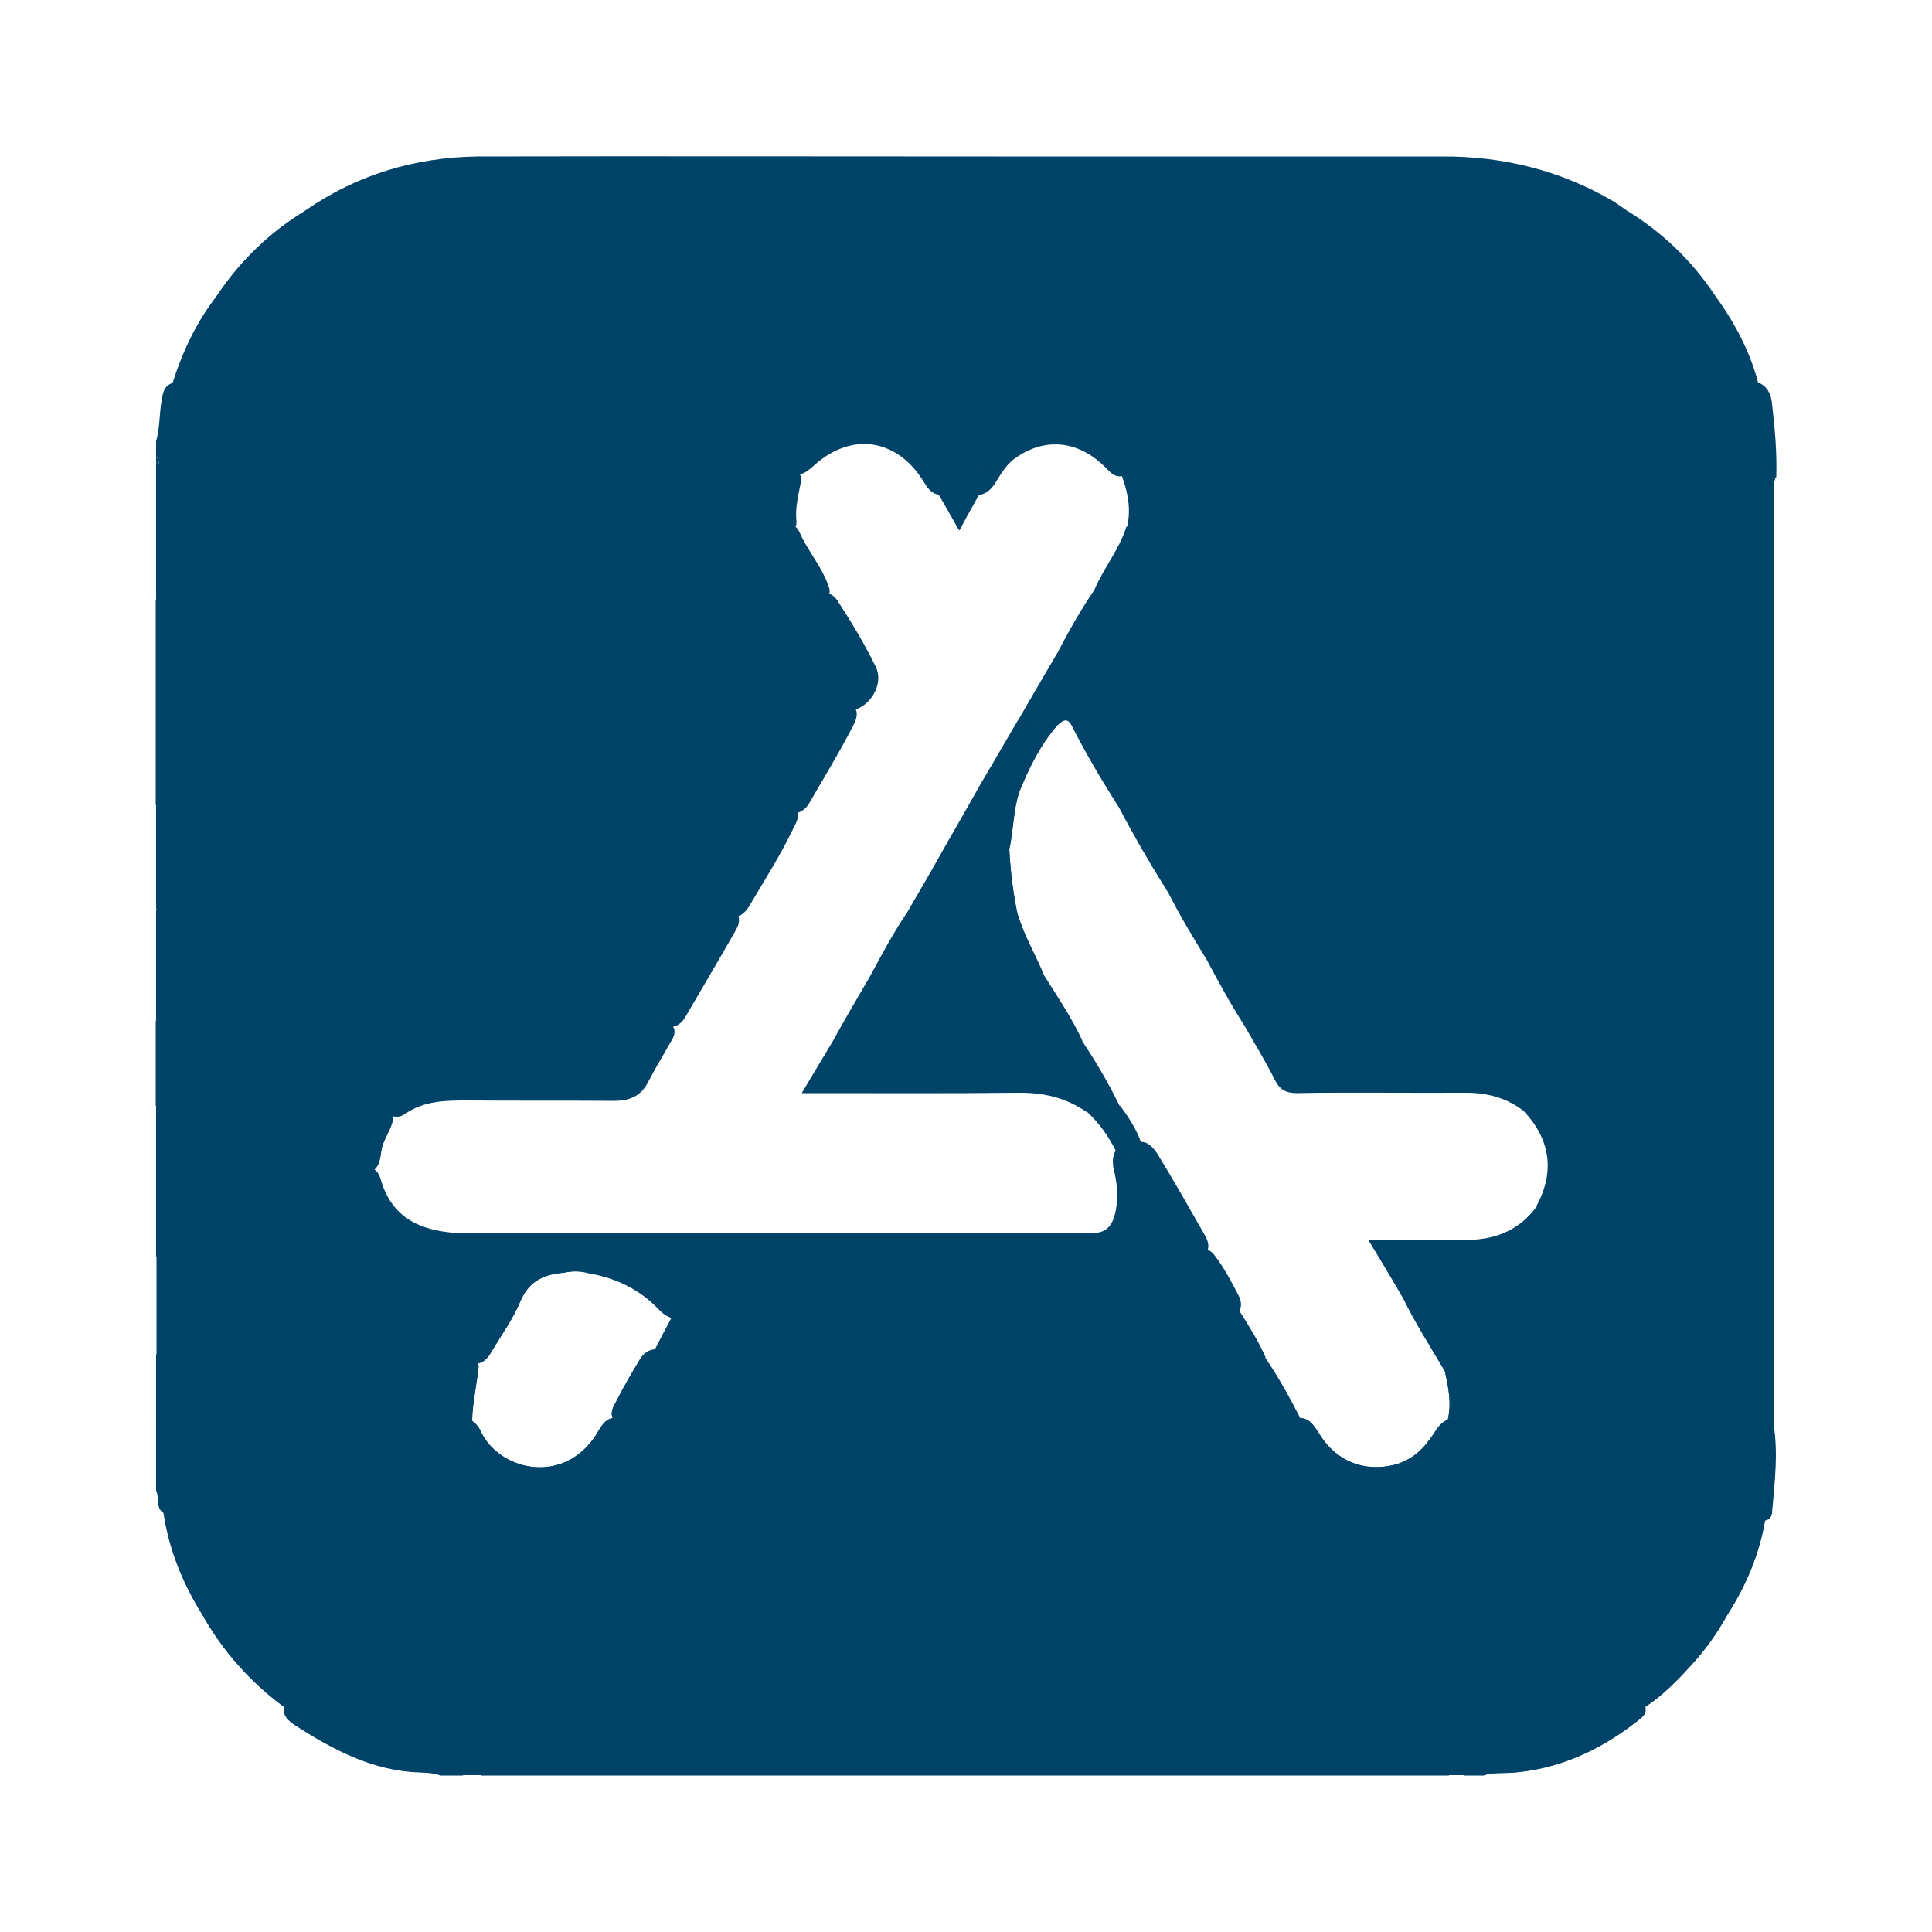 <?xml version="1.0" encoding="UTF-8"?>
<svg xmlns="http://www.w3.org/2000/svg" id="Layer_1" data-name="Layer 1" viewBox="0 0 50 50">
  <defs>
    <style>
      .cls-1 {
        fill: #004369;
      }
    </style>
  </defs>
  <path class="cls-1" d="M45.86,39.14c-.01,.11-.07,.19-.18,.21h-.04c-.36-.11-.75-.1-1.12-.1H5.24c-.31,0-.61,.04-.91-.07-.01,0-.04-.01-.06-.01-.01-.01-.03-.01-.04-.03-.21-.12-.1-.39-.19-.57v-1.72c.12-.15,.29-.18,.47-.18,2.5-.01,4.99,0,7.47,0,.03,0,.06,.01,.08,.01,.01,0,.03,.01,.04,.03,.04,0,.08,.03,.11,.06,.1,.07,.17,.15,.22,.26,.46,1.01,2.12,1.44,2.99,.11,.11-.18,.21-.4,.43-.44,.03-.01,.04-.01,.07-.01h.1c.26-.01,.53-.03,.78-.03h15.93c.26,0,.55,.01,.82,.04h.11c.26,.01,.37,.24,.5,.43,.43,.69,1.15,.97,1.93,.78,.47-.12,.78-.43,1.03-.82,.1-.15,.19-.28,.36-.35,.04-.01,.08-.01,.12-.03h.01c.15-.04,.32-.04,.49-.04,2.38-.01,4.75-.01,7.14,0,.18,0,.39-.03,.55,.07h.03s.06,.04,.08,.07v.04c.12,.76,.03,1.52-.04,2.29Z"></path>
  <path class="cls-1" d="M45.94,12.37s-.01,.08-.04,.11t-.03,.03c-.4-.39-.91-.32-1.41-.32h-14.4c-.3,0-.62-.03-.93,.06-.03,.01-.06,.03-.08,.01-.01,.01-.03,.03-.04,.01-.22,.06-.35-.15-.49-.28-.69-.67-1.55-.72-2.32-.15-.19,.15-.31,.35-.43,.54-.1,.17-.21,.32-.4,.37h-.17s-.01-.01-.01,0c-.26,0-.51-.01-.78-.01-.04,0-.1,0-.14,.01h-.01c-.22-.03-.3-.21-.4-.36-.71-1.12-1.9-1.26-2.86-.36-.11,.1-.21,.18-.33,.19t-.04-.01h-.01s-.08,0-.12-.03c-5.13-.01-10.27,0-15.42,0-.31,0-.6,.04-.89-.08-.04-.03-.07-.07-.08-.11,0-.07-.01-.12-.07-.17v-.4c.1-.35,.08-.69,.14-1.04,.03-.19,.06-.4,.28-.46,.01-.01,.04-.01,.06-.01,.03-.01,.06-.01,.08-.01,.21-.07,.43-.06,.65-.06,13.16-.01,26.31-.01,39.47,0,.21,0,.44-.01,.65,.04,.04,.01,.08,.01,.11,.03,.22,.08,.32,.28,.35,.47,.08,.67,.14,1.32,.12,1.98Z"></path>
  <path class="cls-1" d="M42.58,44.18c.06,.21-.14,.3-.28,.42-.94,.72-1.98,1.19-3.19,1.28-.25,.01-.49-.01-.72,.07h-.5c-.12-.07-.26-.07-.4,0H12.47c-.17-.07-.33-.07-.5,0h-.57c-.18-.07-.37-.07-.55-.08-1.22-.04-2.25-.6-3.23-1.23-.15-.11-.32-.24-.25-.44t.01-.03s.01-.04,.03-.07c.11-.11,.25-.11,.39-.12,.19-.01,.37-.01,.57-.01,11.08,0,22.14,0,33.22,.01,.32,0,.65-.08,.96,.11,.01,.03,.03,.06,.03,.08t.01,.03Z"></path>
  <path class="cls-1" d="M45.9,36.86s-.07-.06-.08-.1h-.03c-.1-.19-.06-.4-.07-.61-.01-.28,0-.55,.03-.83v-.14c-.04-.51-.04-1.03,0-1.55v-.12c-.04-.76-.04-1.52,0-2.29v-.12c-.04-.79-.04-1.58,0-2.37v-.12c-.04-.73-.04-1.46,0-2.19v-.14c-.04-.5-.04-.98,0-1.47v-.12c-.04-.53-.04-1.05,0-1.58v-.14c-.04-.67-.04-1.33,0-2v-.12c-.04-.71-.04-1.41,0-2.12v-.12c-.04-.55-.04-1.11,0-1.68v-.12c-.04-.53-.04-1.05,0-1.59v-.12c-.04-.43-.04-.87,0-1.3v-.12c.01-.37-.14-.78,.12-1.12t.03-.03v24.37Z"></path>
  <path class="cls-1" d="M45.86,39.14c-.01,.11-.07,.19-.18,.21-.15,.87-.49,1.68-.97,2.43-.26,.47-.57,.91-.93,1.3-.36,.4-.75,.8-1.21,1.1,.06,.21-.14,.3-.28,.42-.94,.72-1.98,1.19-3.19,1.28-.25,.01-.49-.01-.72,.07,.37-.17,.79-.15,1.16-.26,1.03-.29,2.01-.68,2.83-1.39,.04-.04,.11-.06,.17-.08,0-.01,.01-.04,.01-.06,.04-.14,.11-.26,.24-.36,.67-.51,1.18-1.16,1.61-1.89,.03-.04,.06-.08,.08-.12,.03-.04,.06-.1,.08-.14,.4-.57,.62-1.22,.83-1.89,.04-.15,.07-.32,.24-.4h.04c.24-.83,.25-1.66,.22-2.5,.12,.76,.03,1.52-.04,2.29Z"></path>
  <path class="cls-1" d="M45.94,12.37s-.01,.08-.04,.11c.01-.85-.1-1.66-.4-2.45-.06-.04-.11-.08-.14-.14-.11-.12-.18-.28-.22-.42-.24-.61-.55-1.16-.91-1.71-.01-.03-.04-.06-.07-.08-.03-.06-.06-.1-.1-.14-.55-.75-1.22-1.39-2.01-1.89-.07-.06-.14-.08-.19-.14-.04-.03-.07-.06-.11-.07-.08-.07-.17-.11-.25-.15-.5-.31-1.05-.5-1.61-.67-.85-.26-1.72-.39-2.61-.39-8.23,.01-16.46,.01-24.69,0-1.48,0-2.86,.42-4.17,1.05h-.01s-.06,.03-.08,.04c-.06,.03-.1,.07-.14,.11-.03,.01-.06,.04-.08,.07-.9,.53-1.61,1.25-2.27,2.05h-.01s-.03,.07-.04,.1c-.01,.04-.03,.07-.04,.1-.36,.54-.69,1.1-.91,1.71-.06,.15-.11,.31-.22,.43-.04,.04-.1,.1-.17,.12-.21,.44-.17,.96-.39,1.4,.1-.35,.08-.69,.14-1.04,.03-.19,.06-.4,.28-.46,.26-.82,.62-1.59,1.15-2.27,.6-.9,1.36-1.64,2.29-2.2,1.34-.93,2.84-1.37,4.45-1.39,4.46-.01,8.91,0,13.36,0h11.58c1.57-.01,3.05,.35,4.41,1.14,.12,.07,.25,.17,.37,.25,.93,.57,1.69,1.3,2.29,2.2,.5,.69,.9,1.43,1.12,2.26,.22,.08,.32,.28,.35,.47,.08,.67,.14,1.32,.12,1.98Z"></path>
  <path class="cls-1" d="M22.13,18.33s-.04,.03-.07,.03c-.01,0-.04,.01-.06,.01-.43,.03-.87,.03-1.3,.03H4.88c-.29,0-.61,.08-.85-.19v-2.69c.1-.14,.24-.18,.4-.18,.17-.01,.35-.01,.53-.01h15.71c.19,0,.39,0,.58,.01h.07s.08,0,.12,.01c.1,.04,.18,.11,.24,.21,.35,.54,.68,1.1,.96,1.66,.21,.4-.08,.96-.51,1.11Z"></path>
  <path class="cls-1" d="M22.04,18.78c-.33,.67-.72,1.3-1.1,1.94-.08,.15-.18,.25-.32,.29-.03,0-.06,.01-.08,.01h-.12c-5.18-.01-10.36,0-15.54,0-.29-.01-.61,.07-.85-.19v-2.62H21.55c.19,0,.39-.03,.57,.06,.01,.03,.01,.04,.01,.07,.06,.15-.01,.31-.08,.44Z"></path>
  <path class="cls-1" d="M32.05,33.92s-.01,.01-.01,.01c-.01,.04-.04,.07-.08,.1-.28,.11-.55,.08-.85,.08h-12.74c-.26,0-.53-.01-.78,.01-.04,0-.1,0-.14-.01h-.07c-.12-.04-.24-.12-.33-.22-.5-.53-1.12-.82-1.83-.94-.21-.06-.42-.06-.62-.01-.5,.04-.89,.19-1.12,.71-.19,.47-.5,.9-.76,1.33-.08,.15-.21,.29-.37,.31-.01,.01-.03,.01-.04,.01-.04,0-.08,0-.14-.01-.93-.06-1.87-.01-2.8-.03-1.55,0-3.09,.01-4.64,0-.24,0-.5,.04-.68-.19v-2.52c.11-.15,.26-.18,.44-.19h.73c8.62-.01,17.25,0,25.87-.01h.04s.08,.01,.12,.03c.08,.03,.15,.08,.21,.17,.24,.32,.42,.67,.6,1.01,.07,.12,.08,.28,0,.39Z"></path>
  <path class="cls-1" d="M20.63,21.01c.03,.14-.04,.26-.1,.37-.35,.72-.76,1.37-1.16,2.05-.07,.12-.17,.22-.28,.26h-.01s-.06,.01-.1,.01-.07,0-.11-.01c-.76,.04-1.52,.01-2.29,.01-3.92,.01-7.83,.01-11.74,0-.28,0-.58,.07-.8-.18v-2.7h15.75c.28,0,.55,.01,.82,.1,.01,.03,.03,.06,.03,.08Z"></path>
  <path class="cls-1" d="M19.04,24.05c-.43,.76-.87,1.51-1.32,2.27-.07,.11-.17,.21-.31,.24-.03,.01-.06,.01-.08,.01-.04,0-.06-.01-.08-.01-.18,.01-.36,.03-.54,.03H4.8c-.26,0-.55,.06-.76-.19v-2.86h14.32c.24,0,.47-.03,.68,.08,.03,.03,.04,.06,.04,.08h.01c.04,.12,0,.24-.06,.35Z"></path>
  <path class="cls-1" d="M21.45,15.35s-.04,.06-.07,.08c-.19,.1-.42,.08-.64,.08H4.04v-1.89c.1-.12,.24-.18,.4-.18,.18-.01,.37-.01,.57-.01h14.49c.31,0,.62-.04,.93,.11h.01s.1,.04,.12,.07c.06,.04,.1,.1,.12,.15,.19,.43,.49,.79,.68,1.21,.04,.12,.12,.24,.08,.37Z"></path>
  <path class="cls-1" d="M20.69,12.53c-.06,.31-.12,.61-.1,.91,.01,.07,0,.12-.03,.18-.01,.04-.06,.07-.1,.1-.21-.11-.43-.08-.64-.08H4.04v-1.64c.03-.06,.04-.06,.07,0h15.91c.22,0,.47-.07,.62,.18,.01,.01,.03,.04,.03,.06,.06,.1,.04,.18,.01,.29Z"></path>
  <path class="cls-1" d="M17.36,26.94c-.19,.33-.4,.68-.58,1.03-.19,.37-.49,.5-.9,.5-1.25-.01-2.5,0-3.76-.01-.57,0-1.14,0-1.64,.35-.1,.06-.19,.08-.3,.06-.01,0-.04-.01-.06-.01-.19-.07-.4-.06-.61-.06-1.59,0-3.2,.01-4.8,0-.24,0-.5,.04-.68-.19v-2.2h12.75c.19,0,.42-.06,.58,.1,.01,.03,.04,.04,.04,.07,.08,.12,.03,.26-.06,.39Z"></path>
  <path class="cls-1" d="M31.25,32.35s-.04,.06-.06,.1c-.25,.07-.51,.08-.78,.08H4.04v-2.22c.12-.15,.29-.18,.47-.18,1.55-.01,3.11-.01,4.66,0,.15,0,.29,.03,.43,.08h.01s.04,.03,.06,.04c.1,.06,.15,.17,.18,.26,.28,1.01,1.03,1.34,1.97,1.4H28.31c.31-.01,.46-.18,.54-.46,.12-.43,.08-.86-.03-1.29-.01-.08-.01-.17,0-.24,.01-.07,.04-.12,.07-.17,.01-.04,.04-.07,.07-.08,.11-.11,.28-.12,.46-.12h.1c.18,0,.3,.12,.42,.29,.42,.68,.82,1.39,1.22,2.09,.07,.12,.14,.26,.1,.4Z"></path>
  <path class="cls-1" d="M11.4,45.94c-.18-.07-.37-.07-.55-.08-1.22-.04-2.25-.6-3.23-1.23-.15-.11-.32-.24-.25-.44-.87-.64-1.59-1.44-2.13-2.4-.51-.82-.86-1.69-1-2.63-.21-.12-.1-.39-.19-.57,.17,.12,.07,.35,.18,.5,.04,.03,.08,.07,.11,.11,.11,.12,.17,.3,.21,.47,.17,.72,.46,1.39,.85,2.01,.03,.04,.04,.08,.07,.11,.01,.04,.04,.08,.07,.12h.01c.39,.69,.9,1.3,1.52,1.82,.15,.12,.26,.25,.32,.43,0,.01,.01,.04,.01,.06,1.03,.83,2.22,1.3,3.49,1.58,.17,.03,.37,0,.51,.15Z"></path>
  <path class="cls-1" d="M12.38,35.36c-.04,.47-.15,.94-.17,1.41,0,.04-.06,.07-.08,.08H4.04v-1.8c2.59,0,5.17,0,7.75,.01,.19,0,.43-.08,.53,.18l.03,.03s.04,.06,.04,.08Z"></path>
  <path class="cls-1" d="M10.18,28.76s.01,.07,0,.1c-.01,.33-.26,.58-.31,.9-.03,.17-.04,.39-.21,.5-.03,.03-.04,.04-.07,.06H4.04v-1.72c1.89,0,3.76,0,5.63,.01,.18,0,.4-.08,.51,.15Z"></path>
  <path class="cls-1" d="M11.97,45.94c.16-.12,.33-.11,.49,0h-.49Z"></path>
  <path class="cls-1" d="M37.49,45.94c.14-.1,.27-.11,.41,0h-.41Z"></path>
  <path class="cls-1" d="M4.11,11.99s-.05,0-.07,0v-.16c.06,.04,.07,.1,.07,.16Z"></path>
  <path class="cls-1" d="M45.68,39.34h0c-.15,.89-.49,1.69-.97,2.44-.1,.06-.21,.1-.3,.12-.19,.04-.39,.06-.6,.06H6.1c-.19,0-.39,0-.57-.06h-.01c-.11-.01-.19-.06-.29-.12-.51-.82-.86-1.69-1-2.63-.01-.03-.01-.04-.01-.07,13.63,0,27.25-.01,40.88,0,.21,0,.53-.12,.58,.26Z"></path>
  <path class="cls-1" d="M27.02,25.25c-.22-.53-.51-1.01-.68-1.57-.12-.55-.19-1.14-.22-1.71,.11-.49,.1-.98,.25-1.46,.25-.62,.54-1.22,.98-1.73-.07,.01-.15,.03-.22,.04-.15,.15-.29,.32-.4,.5-.21,.29-.32,.62-.44,.96-.01,.04-.03,.08-.06,.12,0,.03-.01,.07-.03,.1-.18,.44-.18,.91-.24,1.39v.08c-.06,.51,.06,1.01,.17,1.51,.01,.04,.03,.1,.03,.14,.01,.01,.01,.03,.01,.04,.11,.54,.35,1.04,.65,1.5,.01,.03,.03,.07,.06,.1h0c.07,.22,.15,.4,.28,.58,.22,.32,.42,.64,.61,.97,.08,.03,.18,.07,.25,.14-.28-.61-.65-1.15-1-1.71Zm12.62,3.49h-.01s-.04-.07-.08-.1h-.01c-.39-.44-.9-.55-1.46-.57h-4.24c-.33,.01-.57-.1-.73-.4-.21-.37-.42-.76-.67-1.12-.03-.04-.06-.08-.08-.12-.03-.03-.04-.07-.06-.11-.01-.01-.03-.03-.03-.04-.25-.49-.51-.97-.82-1.43h-.01s-.01-.04-.03-.06c-.01-.03-.03-.04-.04-.07-.28-.54-.58-1.05-.89-1.57-.01-.03-.04-.07-.06-.1-.01-.01-.01-.03-.03-.04-.39-.68-.76-1.4-1.21-2.05h-.01s-.04-.07-.06-.11c-.01,0-.01-.01-.01-.01-.36-.73-.76-1.44-1.23-2.11-.01-.01-.01-.03-.03-.04s-.03-.03-.04-.04c-.18-.18-.35-.14-.53,.04t-.03,.04h-.01s-.07,.06-.1,.1c-.15,.15-.29,.32-.4,.5-.21,.29-.32,.62-.44,.96-.01,.04-.03,.08-.06,.12,0,.03-.01,.07-.03,.1-.18,.44-.18,.91-.24,1.39v.08c-.06,.51,.06,1.01,.17,1.51,.01,.04,.03,.1,.03,.14,.01,.01,.01,.03,.01,.04,.11,.54,.35,1.04,.65,1.5,.01,.03,.03,.07,.06,.1h0c.07,.22,.15,.4,.28,.58,.22,.32,.42,.64,.61,.97,.03,.04,.06,.1,.08,.14,0,.01,.01,.04,.03,.06,.31,.54,.58,1.1,.93,1.61,.01,.03,.03,.04,.04,.07h.01c.08,.1,.1,.21,.15,.3,.12,.21,.21,.44,.4,.57,.04,.04,.08,.07,.14,.1,.58,.85,1.08,1.76,1.57,2.66,.03,.04,.04,.08,.07,.12,.32,.46,.6,.96,.85,1.46v.03c-.08,.25,.07,.43,.17,.62,.07,.14,.18,.25,.26,.37,.03,.04,.06,.1,.08,.15,.01,.04,.03,.08,.04,.12,.25,.42,.49,.83,.72,1.26,.07,.11,.14,.19,.24,.24,.04,.04,.1,.07,.15,.08,.26,.4,.49,.85,.93,1.11,.85,.5,2.23,.39,2.83-1.04,.07-.04,.11-.08,.14-.14,.06-.08,.08-.18,.1-.28,.08-.33-.03-.64-.12-.94-.03-.06-.06-.1-.08-.15-.01-.04-.03-.07-.06-.11-.28-.54-.57-1.07-.9-1.57-.03-.06-.06-.1-.08-.14,0-.01-.01-.01-.01-.03-.12-.29-.31-.57-.47-.85-.15-.31-.12-.35,.22-.35,.64-.01,1.28,0,1.91-.01,.78-.03,1.41-.33,1.83-1.01,.01-.03,.03-.04,.03-.07,.03-.04,.04-.08,.06-.12,.43-.98,.32-1.69-.37-2.34Zm.15,2.47c-.47,.65-1.11,.9-1.9,.89s-1.59,0-2.47,0c.33,.54,.62,1.03,.9,1.51,.32,.65,.71,1.26,1.07,1.87,.1,.42,.18,.83,.08,1.26-.17,.07-.26,.19-.36,.35-.25,.39-.55,.69-1.03,.82-.78,.19-1.5-.08-1.93-.78-.12-.19-.24-.42-.5-.43-.28-.54-.57-1.07-.91-1.57-.19-.43-.44-.82-.69-1.22,.08-.11,.07-.26,0-.39-.18-.35-.36-.69-.6-1.01-.06-.08-.12-.14-.21-.17,.04-.14-.03-.28-.1-.4-.4-.71-.8-1.41-1.22-2.09-.11-.17-.24-.29-.42-.29-.12-.33-.32-.65-.54-.94-.28-.58-.6-1.12-.96-1.66-.28-.61-.65-1.15-1-1.71-.22-.53-.51-1.01-.68-1.57-.12-.55-.19-1.14-.22-1.71,.11-.49,.1-.98,.25-1.46,.25-.62,.54-1.22,.98-1.73,.12-.11,.26-.26,.4-.01,.37,.73,.79,1.44,1.23,2.13,.4,.76,.83,1.5,1.29,2.23,.29,.58,.64,1.15,.98,1.71,.31,.58,.62,1.15,.98,1.71,.26,.46,.54,.91,.78,1.39,.12,.25,.28,.35,.57,.35,1.43-.03,2.86,0,4.3-.01,.58-.01,1.1,.11,1.57,.47,.69,.73,.82,1.57,.33,2.47Z"></path>
  <path class="cls-1" d="M33.7,36.79c-.17,.08-.35,.07-.51,.07H16.46c-.19,0-.39,.01-.57-.08-.01-.01-.03-.04-.03-.07-.07-.14,0-.28,.08-.42,.19-.37,.4-.73,.62-1.1,.08-.14,.22-.25,.39-.26h.04s.04-.01,.07-.01c.21-.04,.44-.04,.65-.04h14.1c.22,0,.46-.03,.65,.06,.1,.04,.19,.1,.28,.21,.35,.5,.64,1.03,.91,1.57,.01,.03,.03,.06,.04,.08Z"></path>
  <path class="cls-1" d="M17.44,34.01c-.58-.68-1.32-1.11-2.2-1.26h-.65c-.12,.03-.26,.07-.39,.07-.39,.01-.61,.21-.78,.55-.35,.64-.73,1.25-1.11,1.87-.01,.01-.01,.03-.01,.04-.22,.46-.3,.93-.19,1.43,0,.04,.01,.1,.03,.14,.03,.06,.06,.1,.07,.15,.32,.71,.87,1.1,1.64,1.15,.79,.06,1.39-.3,1.8-.97,.08-.14,.17-.28,.25-.42,.01-.03,.03-.06,.04-.08,.29-.55,.61-1.1,.96-1.62,.07-.04,.12-.1,.18-.15,.29-.24,.42-.51,.39-.8,0-.04,0-.07-.01-.1Zm-.49,.91c-.17,.01-.31,.12-.39,.26-.22,.36-.43,.72-.62,1.1-.08,.14-.15,.28-.08,.42-.22,.04-.32,.26-.43,.44-.87,1.33-2.54,.9-2.99-.11-.06-.11-.12-.19-.22-.26,.01-.47,.12-.94,.17-1.41,0-.03-.03-.07-.04-.08,.17-.01,.29-.15,.37-.31,.26-.43,.57-.86,.76-1.33,.24-.51,.62-.67,1.12-.71,.21-.04,.42-.04,.62,.01,.71,.12,1.33,.42,1.83,.94,.1,.1,.21,.18,.33,.22-.14,.26-.29,.54-.43,.82Z"></path>
  <path class="cls-1" d="M45.9,35.3v1.55h-8.44s.01-.07,.01-.11c.1-.43,.01-.85-.08-1.26-.04-.11-.01-.19,.04-.25,.04-.04,.11-.07,.19-.08,.15-.04,.32-.04,.49-.04,2.36,0,4.71,0,7.07,.01,.19,0,.39-.04,.57,.06,.06,.01,.11,.06,.15,.12Z"></path>
  <path class="cls-1" d="M28.21,28.59c-.47-.36-1.01-.51-1.61-.51-1.59,.01-3.2,0-4.81,0-.11,0-.24,.01-.36,0-.18-.01-.25-.12-.15-.28,.12-.22,.24-.46,.37-.68,.03-.06,.06-.11,.08-.17,.01-.06,.04-.1,.08-.14,0-.03,.03-.06,.04-.08,.29-.46,.58-.9,.79-1.41,.01-.01,.01-.03,.03-.04,.03-.04,.06-.07,.07-.11,.33-.49,.62-.98,.87-1.5,.01-.03,.03-.04,.04-.07,.03-.04,.06-.1,.08-.14h.01c.28-.44,.54-.89,.79-1.34,.01-.04,.04-.07,.06-.11,.01-.04,.04-.07,.06-.11,.26-.5,.61-.97,.86-1.48,.01-.03,.03-.04,.04-.07,.03-.04,.04-.1,.08-.14,.26-.49,.6-.94,.82-1.46-.03-.03-.07-.07-.1-.12-.33,.57-.67,1.14-1,1.71-.33,.58-.65,1.15-.98,1.72-.29,.53-.6,1.04-.89,1.55-.36,.53-.65,1.08-.96,1.65-.33,.57-.67,1.14-.98,1.71-.25,.42-.5,.83-.79,1.32h.47c1.71,0,3.41,.01,5.1-.01,.67-.01,1.26,.12,1.82,.51,.04-.06,.07-.1,.11-.12-.03-.01-.04-.04-.06-.06Zm.83-16.33s-.03-.01-.06-.03c-.04-.04-.1-.1-.12-.15-.89-1.15-2.48-1.08-3.23,.17-.08,.12-.18,.26-.26,.4-.07,.03-.12,.06-.17,.11h-.01c-.17,.12-.25,.35-.42,.49-.12-.17-.21-.37-.36-.5-.06-.03-.11-.07-.19-.08-.26-.44-.5-.9-.97-1.15-.9-.5-1.82-.26-2.61,.67-.01,.01-.01,.03-.01,.04h-.01c-.19,.43-.26,.87-.19,1.33h.01c0,.06,.01,.11,.03,.17,.29,.54,.58,1.07,.86,1.62,.03,.03,.04,.07,.06,.1,.37,.62,.75,1.26,1.12,1.89,.07,.11,.08,.22,0,.33-.14,.21-.26,.42-.39,.61-.01,.03-.03,.07-.06,.1-.46,.87-.94,1.72-1.46,2.56-.01,.03-.04,.07-.06,.1-.51,.87-1,1.73-1.51,2.59-.01,.03-.04,.07-.06,.1-.51,.94-1.03,1.87-1.61,2.77-.01,.03-.03,.06-.04,.08-.26,.47-.53,.94-.78,1.41-.12,.22-.26,.29-.51,.29-1.3-.01-2.61,.01-3.91-.01-.71-.01-1.37,.06-1.95,.5-.03,.03-.04,.06-.06,.08-.35,.4-.49,.86-.51,1.37-.01,.03-.01,.07-.01,.1,.35,1.28,.91,1.76,2.13,1.76,5.59,.01,11.17,0,16.77,.01,.28,0,.4-.1,.49-.36,.22-.61,.12-1.21-.01-1.8,0-.08,0-.17-.01-.24-.03-.26-.14-.51-.37-.69-.1-.07-.17-.15-.22-.24-.04-.03-.07-.07-.1-.11-.03-.01-.04-.04-.06-.06-.47-.36-1.01-.51-1.61-.51-1.59,.01-3.2,0-4.81,0-.11,0-.24,.01-.36,0-.18-.01-.25-.12-.15-.28,.12-.22,.24-.46,.37-.68,.03-.06,.06-.11,.08-.17,.01-.06,.04-.1,.08-.14,0-.03,.03-.06,.04-.08,.29-.46,.58-.9,.79-1.41,.01-.01,.01-.03,.03-.04,.03-.04,.06-.07,.07-.11,.33-.49,.62-.98,.87-1.5,.01-.03,.03-.04,.04-.07,.03-.04,.06-.1,.08-.14h.01c.28-.44,.54-.89,.79-1.34,.01-.04,.04-.07,.06-.11,.01-.04,.04-.07,.06-.11,.26-.5,.61-.97,.86-1.48,.01-.03,.03-.04,.04-.07,.03-.04,.04-.1,.08-.14,.26-.49,.6-.94,.82-1.46,.01-.01,.01-.04,.03-.06,0-.01,.01-.01,.01-.03,.36-.54,.68-1.11,1-1.69,.01-.03,.03-.04,.04-.07,.03-.04,.06-.1,.08-.14,.26-.49,.58-.96,.86-1.46,0-.04,.01-.08,.04-.11,.01-.06,.06-.1,.07-.15h.01s.01-.04,.03-.06c.24-.4,.54-.79,.64-1.26,.01-.03,.01-.06,.01-.1t.01-.03c.07-.14,.11-.29,.08-.44-.04-.33,.03-.71-.35-.9Zm-.72,3.01c-.36,.53-.67,1.08-.96,1.64-.33,.57-.67,1.14-1,1.72-.33,.57-.67,1.14-1,1.71-.33,.58-.65,1.15-.98,1.72-.29,.53-.6,1.04-.89,1.55-.36,.53-.65,1.08-.96,1.65-.33,.57-.67,1.14-.98,1.71-.25,.42-.5,.83-.79,1.32h.47c1.71,0,3.41,.01,5.1-.01,.67-.01,1.26,.12,1.82,.51,.31,.29,.54,.62,.73,1-.03,.04-.06,.1-.07,.17-.01,.07-.01,.15,0,.24,.11,.43,.15,.86,.03,1.29-.08,.28-.24,.44-.54,.46H11.81c-.94-.06-1.69-.39-1.97-1.4-.03-.1-.08-.21-.18-.26,.17-.11,.18-.33,.21-.5,.04-.32,.29-.57,.31-.9,.11,.03,.21,0,.3-.06,.5-.35,1.07-.35,1.64-.35,1.26,.01,2.51,0,3.76,.01,.42,0,.71-.12,.9-.5,.18-.35,.39-.69,.58-1.03,.08-.12,.14-.26,.06-.39,.14-.03,.24-.12,.31-.24,.44-.76,.89-1.51,1.32-2.27,.06-.11,.1-.22,.06-.35,.11-.04,.21-.14,.28-.26,.4-.68,.82-1.33,1.16-2.05,.06-.11,.12-.24,.1-.37,.14-.04,.24-.14,.32-.29,.37-.64,.76-1.28,1.1-1.94,.07-.14,.14-.29,.08-.44,.43-.15,.72-.71,.51-1.11-.28-.57-.61-1.12-.96-1.66-.06-.1-.14-.17-.24-.21,.04-.14-.04-.25-.08-.37-.19-.42-.49-.78-.68-1.21-.03-.06-.07-.11-.12-.15,.03-.06,.04-.11,.03-.18-.03-.31,.04-.61,.1-.91,.03-.11,.04-.19-.01-.29,.12-.01,.22-.1,.33-.19,.96-.9,2.15-.76,2.86,.36,.1,.15,.18,.33,.4,.36h.01c.17,.29,.33,.58,.53,.93,.18-.35,.35-.64,.51-.93h.06c.19-.06,.31-.21,.4-.37,.12-.19,.24-.39,.43-.54,.76-.57,1.62-.51,2.32,.15,.14,.12,.26,.33,.49,.28,.17,.44,.26,.89,.15,1.36-.18,.58-.6,1.07-.83,1.64Zm-.11,13.32c-.47-.36-1.01-.51-1.61-.51-1.59,.01-3.2,0-4.81,0-.11,0-.24,.01-.36,0-.18-.01-.25-.12-.15-.28,.12-.22,.24-.46,.37-.68,.03-.06,.06-.11,.08-.17,.01-.06,.04-.1,.08-.14,0-.03,.03-.06,.04-.08,.29-.46,.58-.9,.79-1.41,.01-.01,.01-.03,.03-.04,.03-.04,.06-.07,.07-.11,.33-.49,.62-.98,.87-1.5,.01-.03,.03-.04,.04-.07,.03-.04,.06-.1,.08-.14h.01c.28-.44,.54-.89,.79-1.34,.01-.04,.04-.07,.06-.11,.01-.04,.04-.07,.06-.11,.26-.5,.61-.97,.86-1.48,.01-.03,.03-.04,.04-.07,.03-.04,.04-.1,.08-.14,.26-.49,.6-.94,.82-1.46-.03-.03-.07-.07-.1-.12-.33,.57-.67,1.14-1,1.71-.33,.58-.65,1.15-.98,1.72-.29,.53-.6,1.04-.89,1.55-.36,.53-.65,1.08-.96,1.65-.33,.57-.67,1.14-.98,1.71-.25,.42-.5,.83-.79,1.32h.47c1.71,0,3.41,.01,5.1-.01,.67-.01,1.26,.12,1.82,.51,.04-.06,.07-.1,.11-.12-.03-.01-.04-.04-.06-.06Z"></path>
  <path class="cls-1" d="M45.5,10.03H4.43s.01-.07,.03-.1c.26-.82,.62-1.59,1.15-2.27,.07-.04,.14-.07,.22-.08,.06-.03,.12-.04,.19-.04,5.53,.04,11.06,.01,16.58,.01,6.89,.01,13.78,0,20.67,.01,.26,0,.53-.07,.79-.01,.1,0,.19,.04,.29,.11,.5,.69,.9,1.43,1.12,2.26,.01,.04,.01,.07,.03,.11Z"></path>
  <path class="cls-1" d="M45.9,12.48v1.15c-.04,.06-.1,.1-.15,.12-.07,.04-.15,.04-.25,.06-.14,0-.29,.01-.44,.01-5,0-10.01,0-15.01-.01-.26,0-.54,.06-.76-.08-.04-.03-.08-.06-.12-.1,.11-.47,.01-.91-.15-1.36,0-.01-.01-.03-.01-.04,.07-.31,.32-.24,.53-.24h6.78c2.97,0,5.93,0,8.91-.01,.39,0,.65,.06,.69,.5Z"></path>
  <path class="cls-1" d="M25.37,12.65s-.04,.07-.06,.11c-.17,.29-.33,.58-.51,.93-.19-.35-.36-.64-.53-.93-.01-.03-.04-.07-.06-.1,.39-.15,.76-.11,1.15-.01Z"></path>
  <path class="cls-1" d="M44.71,41.78c-.26,.47-.57,.91-.93,1.3-.36,.4-.75,.8-1.21,1.1-.01,.01-.01,.03-.03,.03-.15-.08-.32-.07-.47-.07H7.88c-.17,0-.33-.03-.49,.07l-.03-.03c-.87-.64-1.59-1.44-2.13-2.4h.22c.12-.01,.24-.01,.36-.01H44.14c.12,0,.24,0,.35,.01h.22Z"></path>
  <path class="cls-1" d="M44.35,7.66c-.07,.01-.12,.01-.19,.03-.62,.08-1.26,.06-1.89,.06H7.64c-.62,0-1.25,.04-1.87-.07-.06,0-.11,0-.17-.01,.6-.9,1.36-1.64,2.29-2.2,.17-.07,.35-.11,.51-.15h.01c.18-.03,.36-.04,.55-.04H40.98c.17,0,.35,.01,.51,.04,.19,.03,.39,.08,.57,.15,.93,.57,1.69,1.3,2.29,2.2Z"></path>
  <path class="cls-1" d="M42.06,5.46H7.89c1.34-.93,2.84-1.37,4.45-1.39,4.46-.01,8.91,0,13.36,0h11.58c1.57-.01,3.05,.35,4.41,1.14,.12,.07,.25,.17,.37,.25Z"></path>
  <path class="cls-1" d="M45.9,18.71v2.12c-.04,.06-.1,.1-.15,.12-.07,.04-.15,.04-.25,.06-.18,.01-.37,.01-.57,.01h-15.03c-.24,0-.49,.01-.72-.06h-.01c-.06-.01-.12-.03-.18-.06-.44-.69-.86-1.4-1.23-2.13,0-.06,.01-.1,.04-.12,.06-.08,.17-.11,.28-.12,.15-.01,.32-.01,.49-.01h16.54c.22,0,.46-.06,.65,.07,.06,.03,.11,.07,.15,.12Z"></path>
  <path class="cls-1" d="M45.9,20.83v2.12c-.04,.07-.1,.11-.15,.14-.12,.06-.26,.06-.4,.06-.69,.01-1.4,0-2.09,0-4.21,0-8.43,0-12.64,.01h-.14c-.07-.01-.12-.01-.19-.01-.46-.73-.89-1.47-1.29-2.23,.04-.03,.08-.04,.12-.06,.14-.06,.28-.03,.43-.03h16.36Z"></path>
  <path class="cls-1" d="M45.9,16.91v1.8H28.35c-.15,0-.33-.04-.49,.03-.04,0-.07,.01-.11,.04-.14-.25-.28-.1-.4,.01-.07,.01-.15,.03-.22,.04-.24,.07-.47,.11-.67-.08-.03-.03-.07-.07-.1-.12,.33-.58,.67-1.15,1-1.72,.08-.07,.17-.11,.26-.14,.17-.06,.33-.06,.51-.06h16.95c.22,0,.44-.04,.65,.07,.06,.03,.11,.07,.15,.12Z"></path>
  <path class="cls-1" d="M45.9,15.19v1.72H27.37c.29-.55,.6-1.11,.96-1.64,.07-.11,.17-.18,.28-.22h.01c.08-.03,.17-.04,.28-.04,.06,0,.11-.01,.17-.01,5.41,0,10.83,0,16.25,.01,.15,0,.31-.01,.44,.06,.06,.03,.11,.07,.15,.12Z"></path>
  <path class="cls-1" d="M45.9,26.39v2.2c-.04,.07-.1,.11-.15,.12-.11,.07-.24,.07-.36,.07-1.8,.01-3.62,0-5.42,0-.12,0-.22-.04-.33-.04h-.01c-.06-.01-.11-.01-.17,0-.47-.36-.98-.49-1.57-.47-1.44,.01-2.87-.01-4.3,.01-.29,0-.44-.1-.57-.35-.24-.47-.51-.93-.78-1.39-.04-.12-.01-.21,.04-.24,.06-.04,.12-.07,.21-.08,.18-.04,.37-.04,.57-.04,4.01,0,8.03,0,12.03,.01,.22,0,.46-.06,.65,.06,.06,.03,.11,.07,.15,.12Z"></path>
  <path class="cls-1" d="M45.9,13.64v1.55H29c-.17,0-.32-.01-.47,.01-.07,.01-.14,.04-.21,.07,.24-.57,.65-1.05,.83-1.64h16.75Z"></path>
  <path class="cls-1" d="M45.9,22.95v1.72c-.04,.06-.1,.1-.15,.12-.14,.08-.32,.07-.49,.07-1.05,.01-2.09,0-3.15,0h-10.2c-.15,0-.31,0-.47-.01h-.18c-.35-.55-.69-1.12-.98-1.71,.03-.06,.07-.1,.11-.12,.14-.11,.33-.06,.51-.06,4.95-.01,9.9-.01,14.85-.01h.15Z"></path>
  <path class="cls-1" d="M45.9,24.67v1.72h-13.11c-.14,0-.32-.06-.44,.04-.04,.03-.07,.07-.1,.12-.36-.55-.68-1.12-.98-1.71,.03-.06,.06-.1,.1-.12,.12-.1,.29-.04,.44-.04,3.3-.01,6.58-.01,9.88-.01h4.21Z"></path>
  <path class="cls-1" d="M45.9,31.21v2.29c-.04,.07-.1,.11-.15,.12-.11,.07-.24,.07-.36,.07-2.87,.01-5.73,0-8.58,0-.1,0-.18-.01-.28-.03-.07-.03-.14-.04-.21-.06-.28-.49-.57-.97-.9-1.51,.87,0,1.68-.01,2.47,0s1.43-.24,1.9-.89c.07-.06,.14-.1,.22-.12,.12-.04,.25-.06,.39-.06,1.65-.01,3.3-.01,4.95,0,.14,0,.28,0,.4,.06,.06,.03,.11,.07,.15,.12Z"></path>
  <path class="cls-1" d="M45.9,33.5v1.8h-7.97c-.15,0-.32-.06-.44,.04-.04,.03-.07,.08-.1,.14-.36-.61-.75-1.22-1.07-1.87,.04-.04,.08-.06,.12-.08,.14-.06,.28-.03,.43-.03h9.02Z"></path>
  <path class="cls-1" d="M45.9,28.59v2.62h-6.11c.49-.9,.36-1.73-.33-2.47,.03-.04,.06-.07,.08-.1,.11-.08,.26-.04,.39-.04,1.93-.01,3.88-.01,5.82-.01h.15Z"></path>
  <path class="cls-1" d="M32.75,35.14c-.07-.03-.12-.04-.19-.06-.12-.03-.25-.03-.36-.03-5.1,0-10.2,.01-15.3,.01,.03-.04,.04-.1,.07-.14,.14-.28,.29-.55,.43-.82h.01s.03-.07,.04-.1c.18-.15,.39-.1,.6-.1h13.35c.22,0,.43-.01,.65-.01,0,0,0,.01,.01,.01,.25,.4,.5,.79,.69,1.22Z"></path>
  <path class="cls-1" d="M15.24,32.76c-.22,0-.43,0-.65,0,.22-.1,.43-.1,.65,0Z"></path>
  <path class="cls-1" d="M29.56,29.66c-.17,.14-.47-.03-.58,.26-.03-.06-.06-.1-.08-.15-.19-.37-.43-.71-.73-1,.04-.06,.07-.1,.11-.12,.17-.11,.36-.06,.54-.03,.06,0,.11,.01,.17,0,.22,.29,.42,.61,.54,.94,.01,.03,.03,.07,.04,.1Z"></path>
  <path class="cls-1" d="M28.98,28.62s-.07,.07-.11,.08c-.15,.1-.33,.07-.5,.06-.07,0-.14,0-.21,.01-.55-.39-1.15-.53-1.82-.51-1.69,.03-3.4,.01-5.1,.01h-.47c.29-.49,.54-.9,.79-1.32,.08-.07,.17-.11,.26-.14,.11-.03,.24-.04,.37-.04h5.17c.14,0,.28,.01,.4,.04,.08,.03,.18,.07,.25,.14,.36,.54,.68,1.08,.96,1.66Z"></path>
  <path class="cls-1" d="M28.02,26.96h-6.46c.32-.57,.65-1.14,.98-1.71,.07-.04,.14-.07,.21-.08,.1-.03,.19-.03,.3-.03h3.41c.12,0,.25,0,.36,.03,.07,.01,.12,.04,.19,.08,.35,.55,.72,1.1,1,1.71Z"></path>
  <path class="cls-1" d="M27.02,25.25s-.1,.04-.14,.03c-.11,.04-.24,.04-.35,.04-1.14,0-2.29,0-3.42,.01-.14,0-.29-.01-.43-.06-.04,0-.1-.01-.14-.03,.31-.57,.6-1.12,.96-1.65,.07-.07,.15-.11,.25-.14h.01c.1-.03,.19-.04,.29-.04h1.75c.12,0,.24,.01,.33,.07,.08,.03,.15,.1,.21,.19,.17,.55,.46,1.04,.68,1.57Z"></path>
  <path class="cls-1" d="M26.34,23.69c-.06-.03-.11-.04-.18-.06-.25-.06-.5-.01-.76-.01-.58-.01-1.16,0-1.73-.01h-.17c.29-.51,.6-1.03,.89-1.55,.08-.06,.17-.11,.28-.15,.39-.17,.94-.17,1.3,0,.06,.03,.11,.06,.15,.08,.03,.57,.1,1.15,.22,1.71Z"></path>
  <path class="cls-1" d="M26.37,20.53c-.15,.47-.14,.97-.25,1.46h-.15c-.46,.01-.91-.06-1.36,.03-.07,0-.15,.03-.22,.04,.33-.57,.65-1.14,.98-1.72,.08-.06,.18-.1,.28-.12,.11-.04,.25-.06,.37-.03,.11,.01,.19,.04,.26,.11,.06,.04,.08,.12,.08,.24Z"></path>
  <path class="cls-1" d="M27.35,18.79c-.44,.51-.73,1.11-.98,1.73-.04-.06-.1-.08-.14-.11-.21-.11-.44-.07-.67-.07-.07,0-.14,0-.19-.01,.33-.57,.67-1.14,1-1.71,.04,.01,.08,.03,.14,.04,.24,.06,.49,0,.72,.07h.01s.07,.03,.11,.06Z"></path>
</svg>
